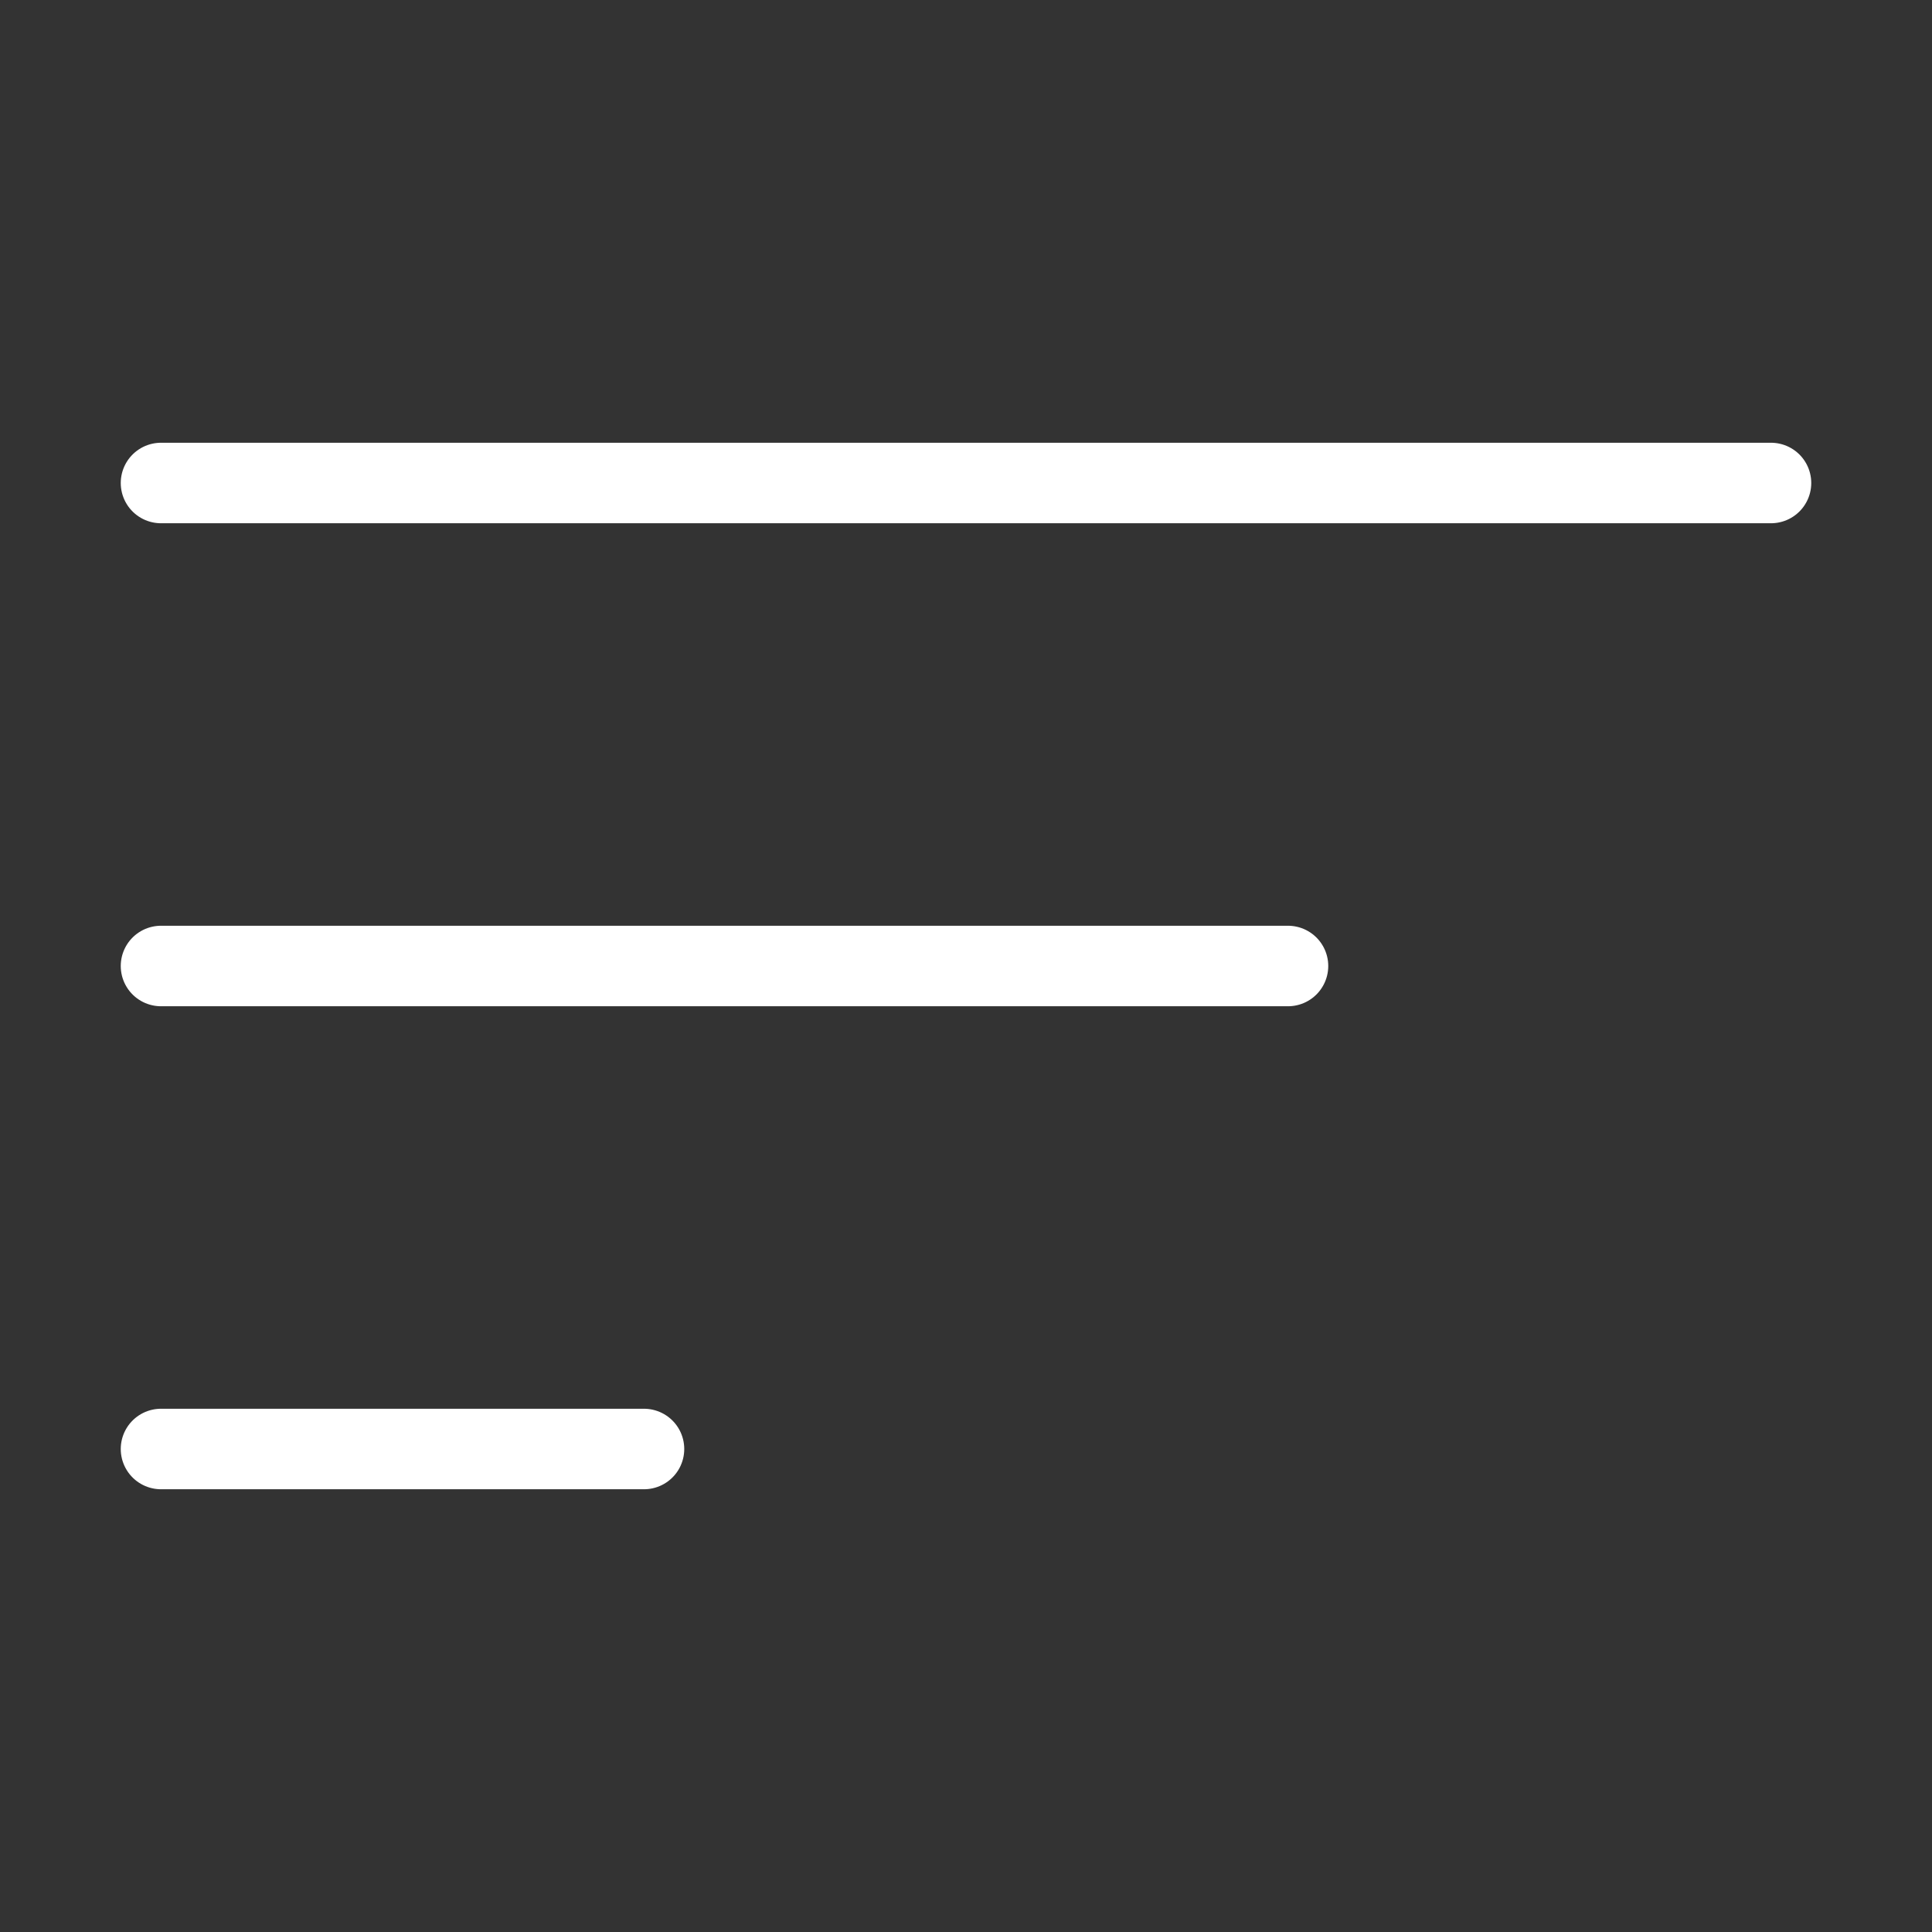 <svg width="48" height="48" viewBox="0 0 24 24" fill="none" xmlns="http://www.w3.org/2000/svg" data-reactroot="">
<rect x="0" y="0" width="24" height="24" fill="#333333" stroke="none"/>
<path stroke-linecap="round" stroke-width="1" stroke="#ffffff" d="M2 6H22"></path>
<path stroke-linecap="round" stroke-width="1" stroke="#ffffff" d="M2 12H16"></path>
<path stroke-linecap="round" stroke-width="1" stroke="#ffffff" d="M2 18H8"></path>
</svg>
